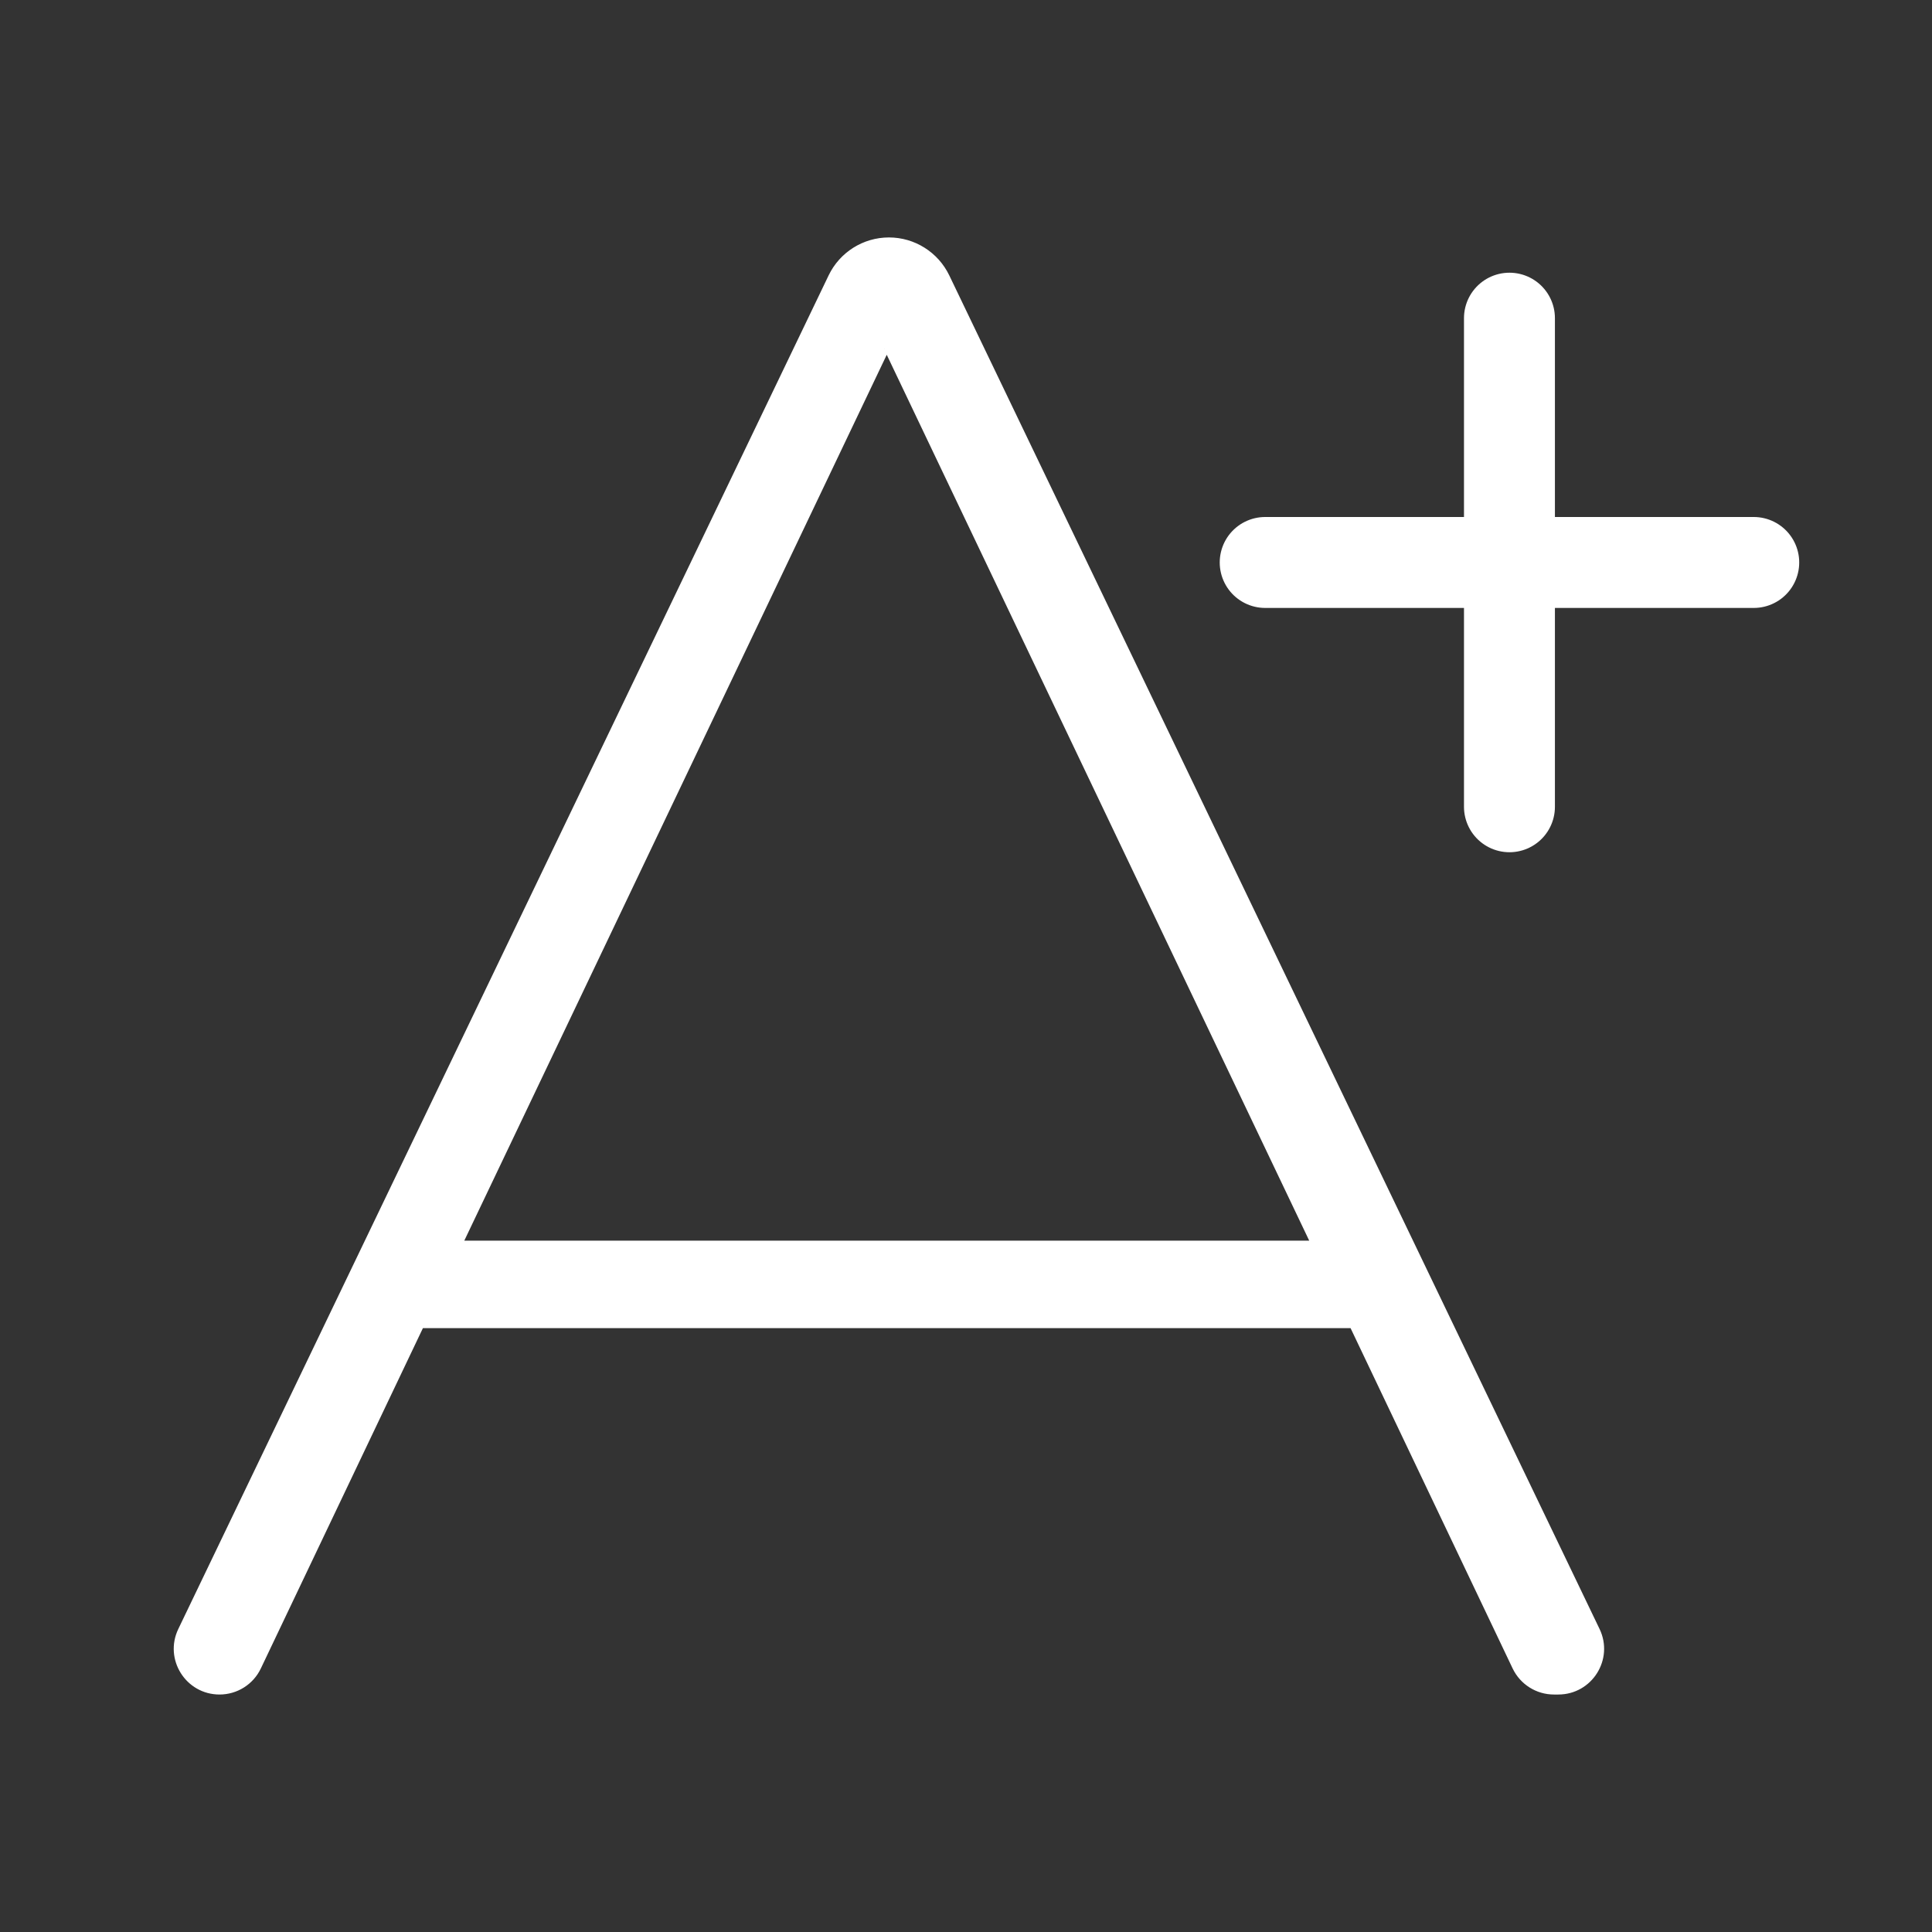 <?xml version="1.0" encoding="UTF-8"?><svg id="a" xmlns="http://www.w3.org/2000/svg" viewBox="0 0 512 512"><rect x="0" y="0" width="512" height="512" fill="#333333" stroke="none"/><defs><style>.b{stroke-width:2.39px;}.b,.c{fill:#fff;stroke:#fff;stroke-miterlimit:10;}.c{stroke-linecap:round;stroke-width:24.1px;}</style></defs><path class="b" d="M358.67,350.78H111.32l-43.27,90.86c-1.81,3.81-5.65,6.23-9.87,6.23h0c-8.05,0-13.34-8.41-9.85-15.66L220.67,73.5c2.75-5.73,8.55-9.38,14.91-9.38h0c6.36,0,12.15,3.65,14.91,9.38l172.33,358.71c3.49,7.25-1.8,15.66-9.85,15.66h-1.16c-4.21,0-8.05-2.42-9.87-6.23l-43.27-90.86ZM234.42,92.45l-113.27,237.53h227.7L235.57,92.45h-1.15Z"/><g><line class="c" x1="464.76" y1="149.06" x2="335.29" y2="149.06"/><line class="c" x1="400.02" y1="84.32" x2="400.02" y2="213.8"/></g></svg>